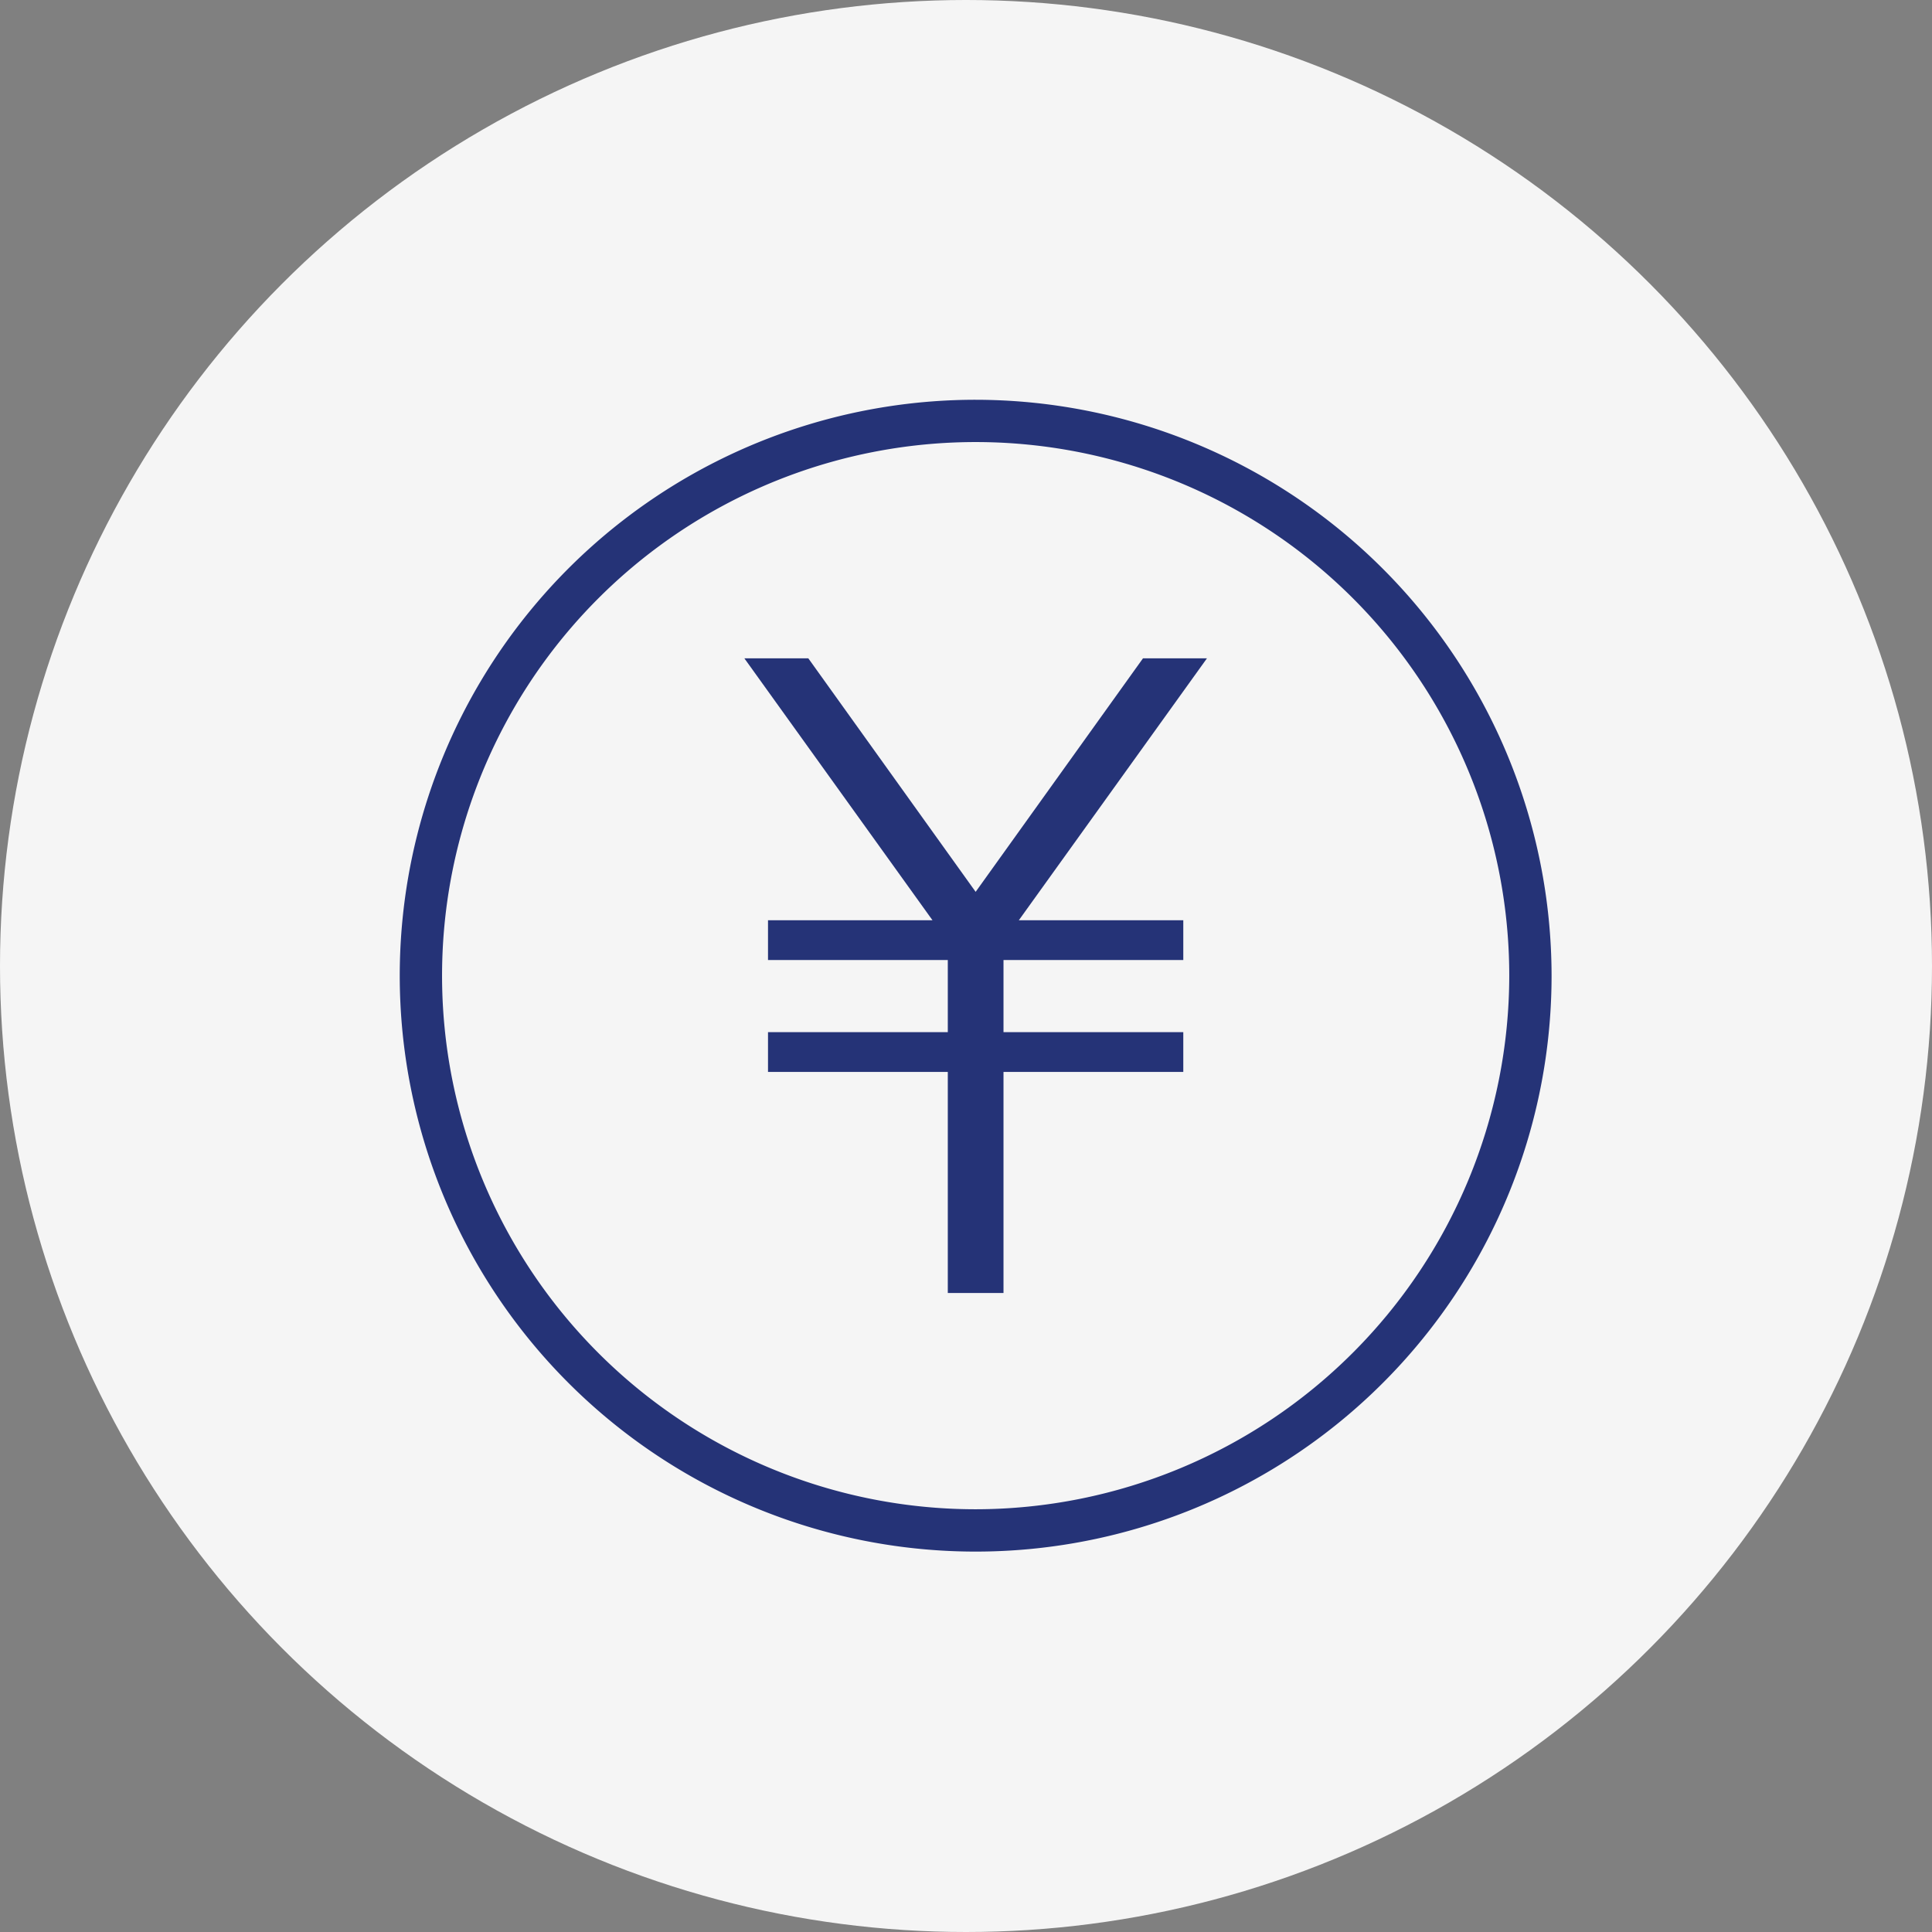 <svg xmlns="http://www.w3.org/2000/svg" width="100" height="100" viewBox="0 0 100 100"><rect x="0" y="0" width="100" height="100" fill="#808080" stroke="none"/><defs><clipPath id="a"><path data-name="長方形 1740" transform="translate(-.402 -.402)" fill="#253377" d="M0 0h61v61H0z"/></clipPath></defs><g data-name="グループ 1360" transform="translate(-815 -1818)"><circle data-name="楕円形 73" cx="50" cy="50" r="50" transform="translate(815 1818)" fill="#f5f5f5"/><g data-name="グループ 1304"><g data-name="グループ 1303" transform="translate(835.402 1838.402)" clip-path="url(#a)" fill="#253377"><path data-name="パス 669" d="M30.099.29a29.809 29.809 0 1029.808 29.809A29.842 29.842 0 0030.099.29m0 57.427a27.619 27.619 0 1127.618-27.618 27.65 27.65 0 01-27.618 27.618"/><path data-name="パス 670" d="M38.759 13.673L30.097 25.76l-8.661-12.087h-3.31l9.738 13.558H19.35v2.058h9.306v3.734H19.35v2.058h9.306v11.442h2.883V35.081h9.306v-2.058h-9.306v-3.734h9.306v-2.058h-8.513l9.738-13.558z"/></g></g></g></svg>